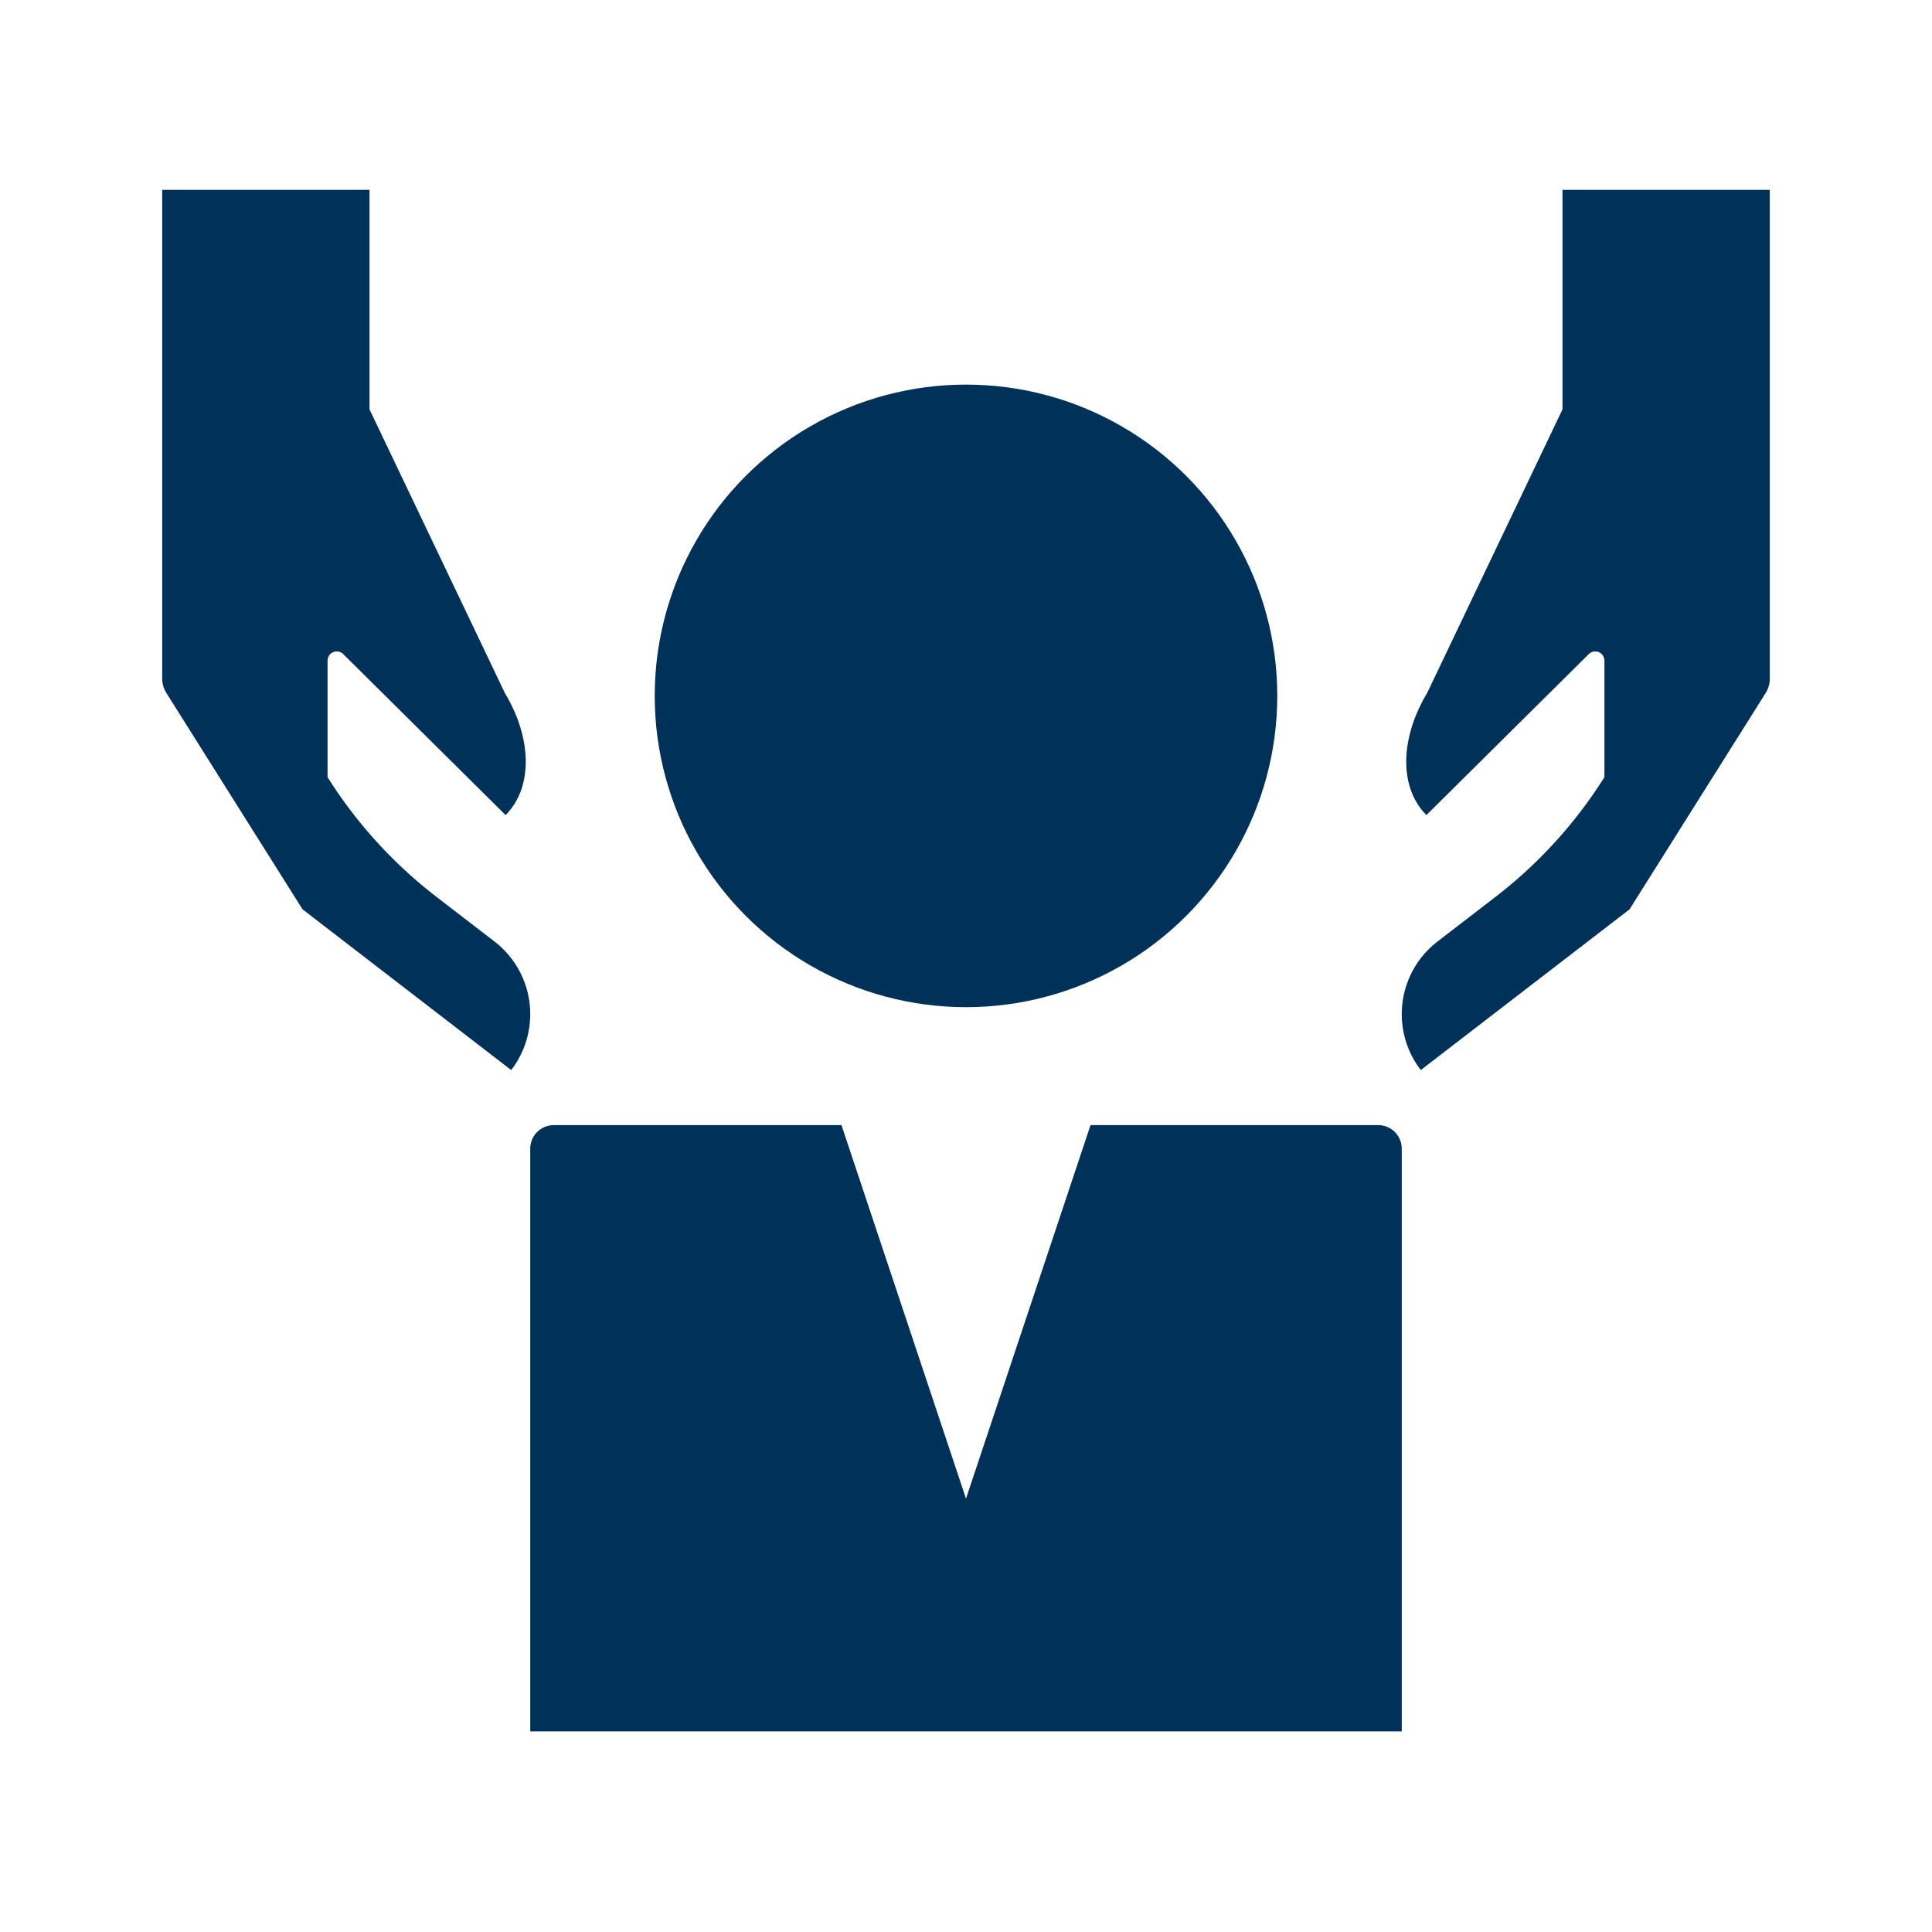 <svg id="Ebene_1" data-name="Ebene 1" xmlns="http://www.w3.org/2000/svg" viewBox="0 0 420 420"><defs><style>.cls-1{fill:#003259;}</style></defs><path class="cls-1" d="M35.26,147.48V41.27H80.33V89l29.44,61.69h0c5.81,9.69,6.2,20.4.14,26.5l-35.3-35a2,2,0,0,0-3.4,1.42v25.34h0a100.2,100.2,0,0,0,23.65,26l12.64,9.73a19.92,19.92,0,0,1,3.63,27.94L65.76,197.67l-29.58-47A6,6,0,0,1,35.26,147.48Z"/><path class="cls-1" d="M384.74,147.48V41.27H339.67V89l-29.44,61.69h0c-5.81,9.69-6.2,20.4-.14,26.5l35.3-35a2,2,0,0,1,3.4,1.42v25.34h0a100.2,100.2,0,0,1-23.65,26l-12.64,9.73a19.92,19.92,0,0,0-3.63,27.94l45.37-34.93,29.58-47A6,6,0,0,0,384.74,147.48Z"/><g id="Gruppe_506" data-name="Gruppe 506"><circle id="Ellipse_18" data-name="Ellipse 18" class="cls-1" cx="210" cy="151.28" r="67.67"/><path id="Pfad_150" data-name="Pfad 150" class="cls-1" d="M299.6,244.59H237.07L210,325.79l-27.07-81.2H120.4a5.13,5.13,0,0,0-5.13,5.13h0V376.39H304.73V249.72A5.13,5.13,0,0,0,299.6,244.59Z"/></g></svg>